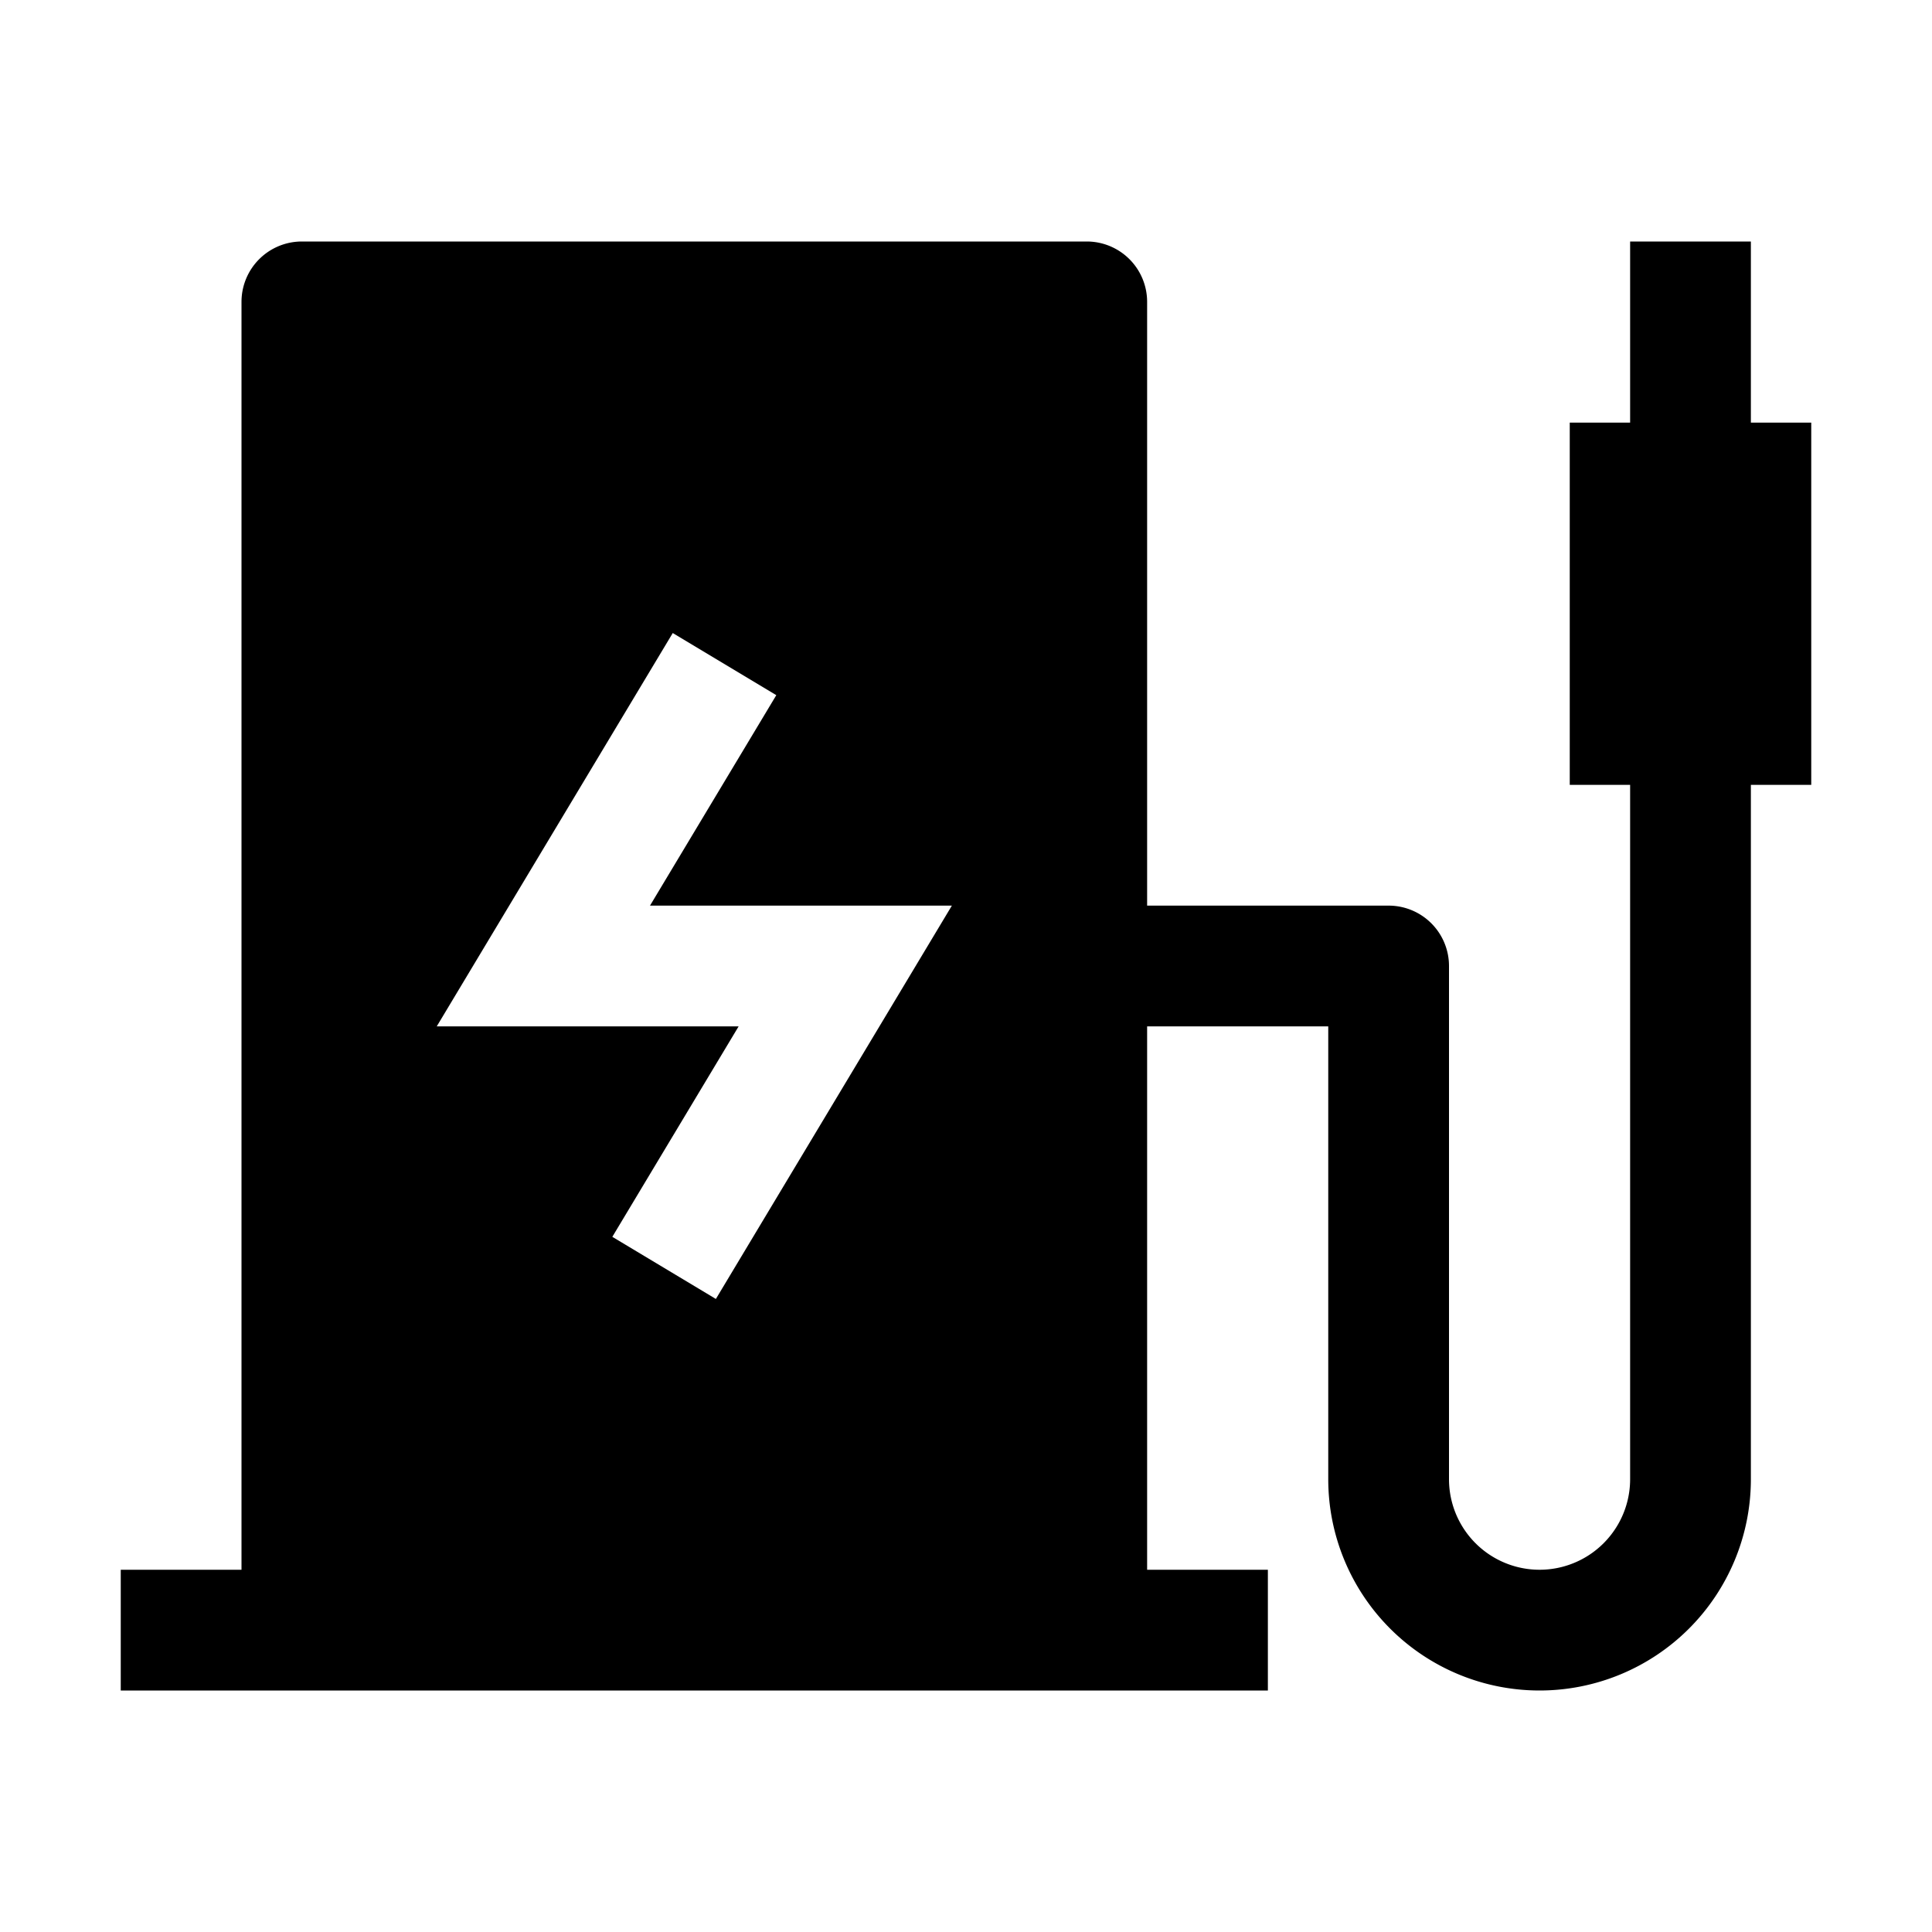 <?xml version="1.0" encoding="utf-8"?><!-- Скачано с сайта svg4.ru / Downloaded from svg4.ru -->
<svg width="800px" height="800px" viewBox="0 0 32 32" id="icon" xmlns="http://www.w3.org/2000/svg"><defs><style>.cls-1{fill:#000000;}.cls-2{fill:none;}</style></defs><title>charging-station--filled</title><path class="cls-1" d="M29,7V4H27V7H26v6h1V24.5a1.5,1.5,0,0,1-3,0V16a1,1,0,0,0-1-1H19V5a1,1,0,0,0-1-1H5A1,1,0,0,0,4,5V26H2v2H21V26H19V17h3v7.5a3.5,3.5,0,0,0,7,0V13h1V7ZM11.857,21.515l-1.715-1.029L12.234,17h-5l3.909-6.515,1.715,1.029L10.766,15h5Z"/><polygon id="inner-path" class="cls-2" points="11.857 21.514 10.143 20.486 12.234 17 7.234 17 11.143 10.486 12.857 11.514 10.766 15 15.766 15 11.857 21.514"/><rect id="_Transparent_Rectangle_" data-name="&lt;Transparent Rectangle&gt;" class="cls-2" width="32" height="32"/></svg>